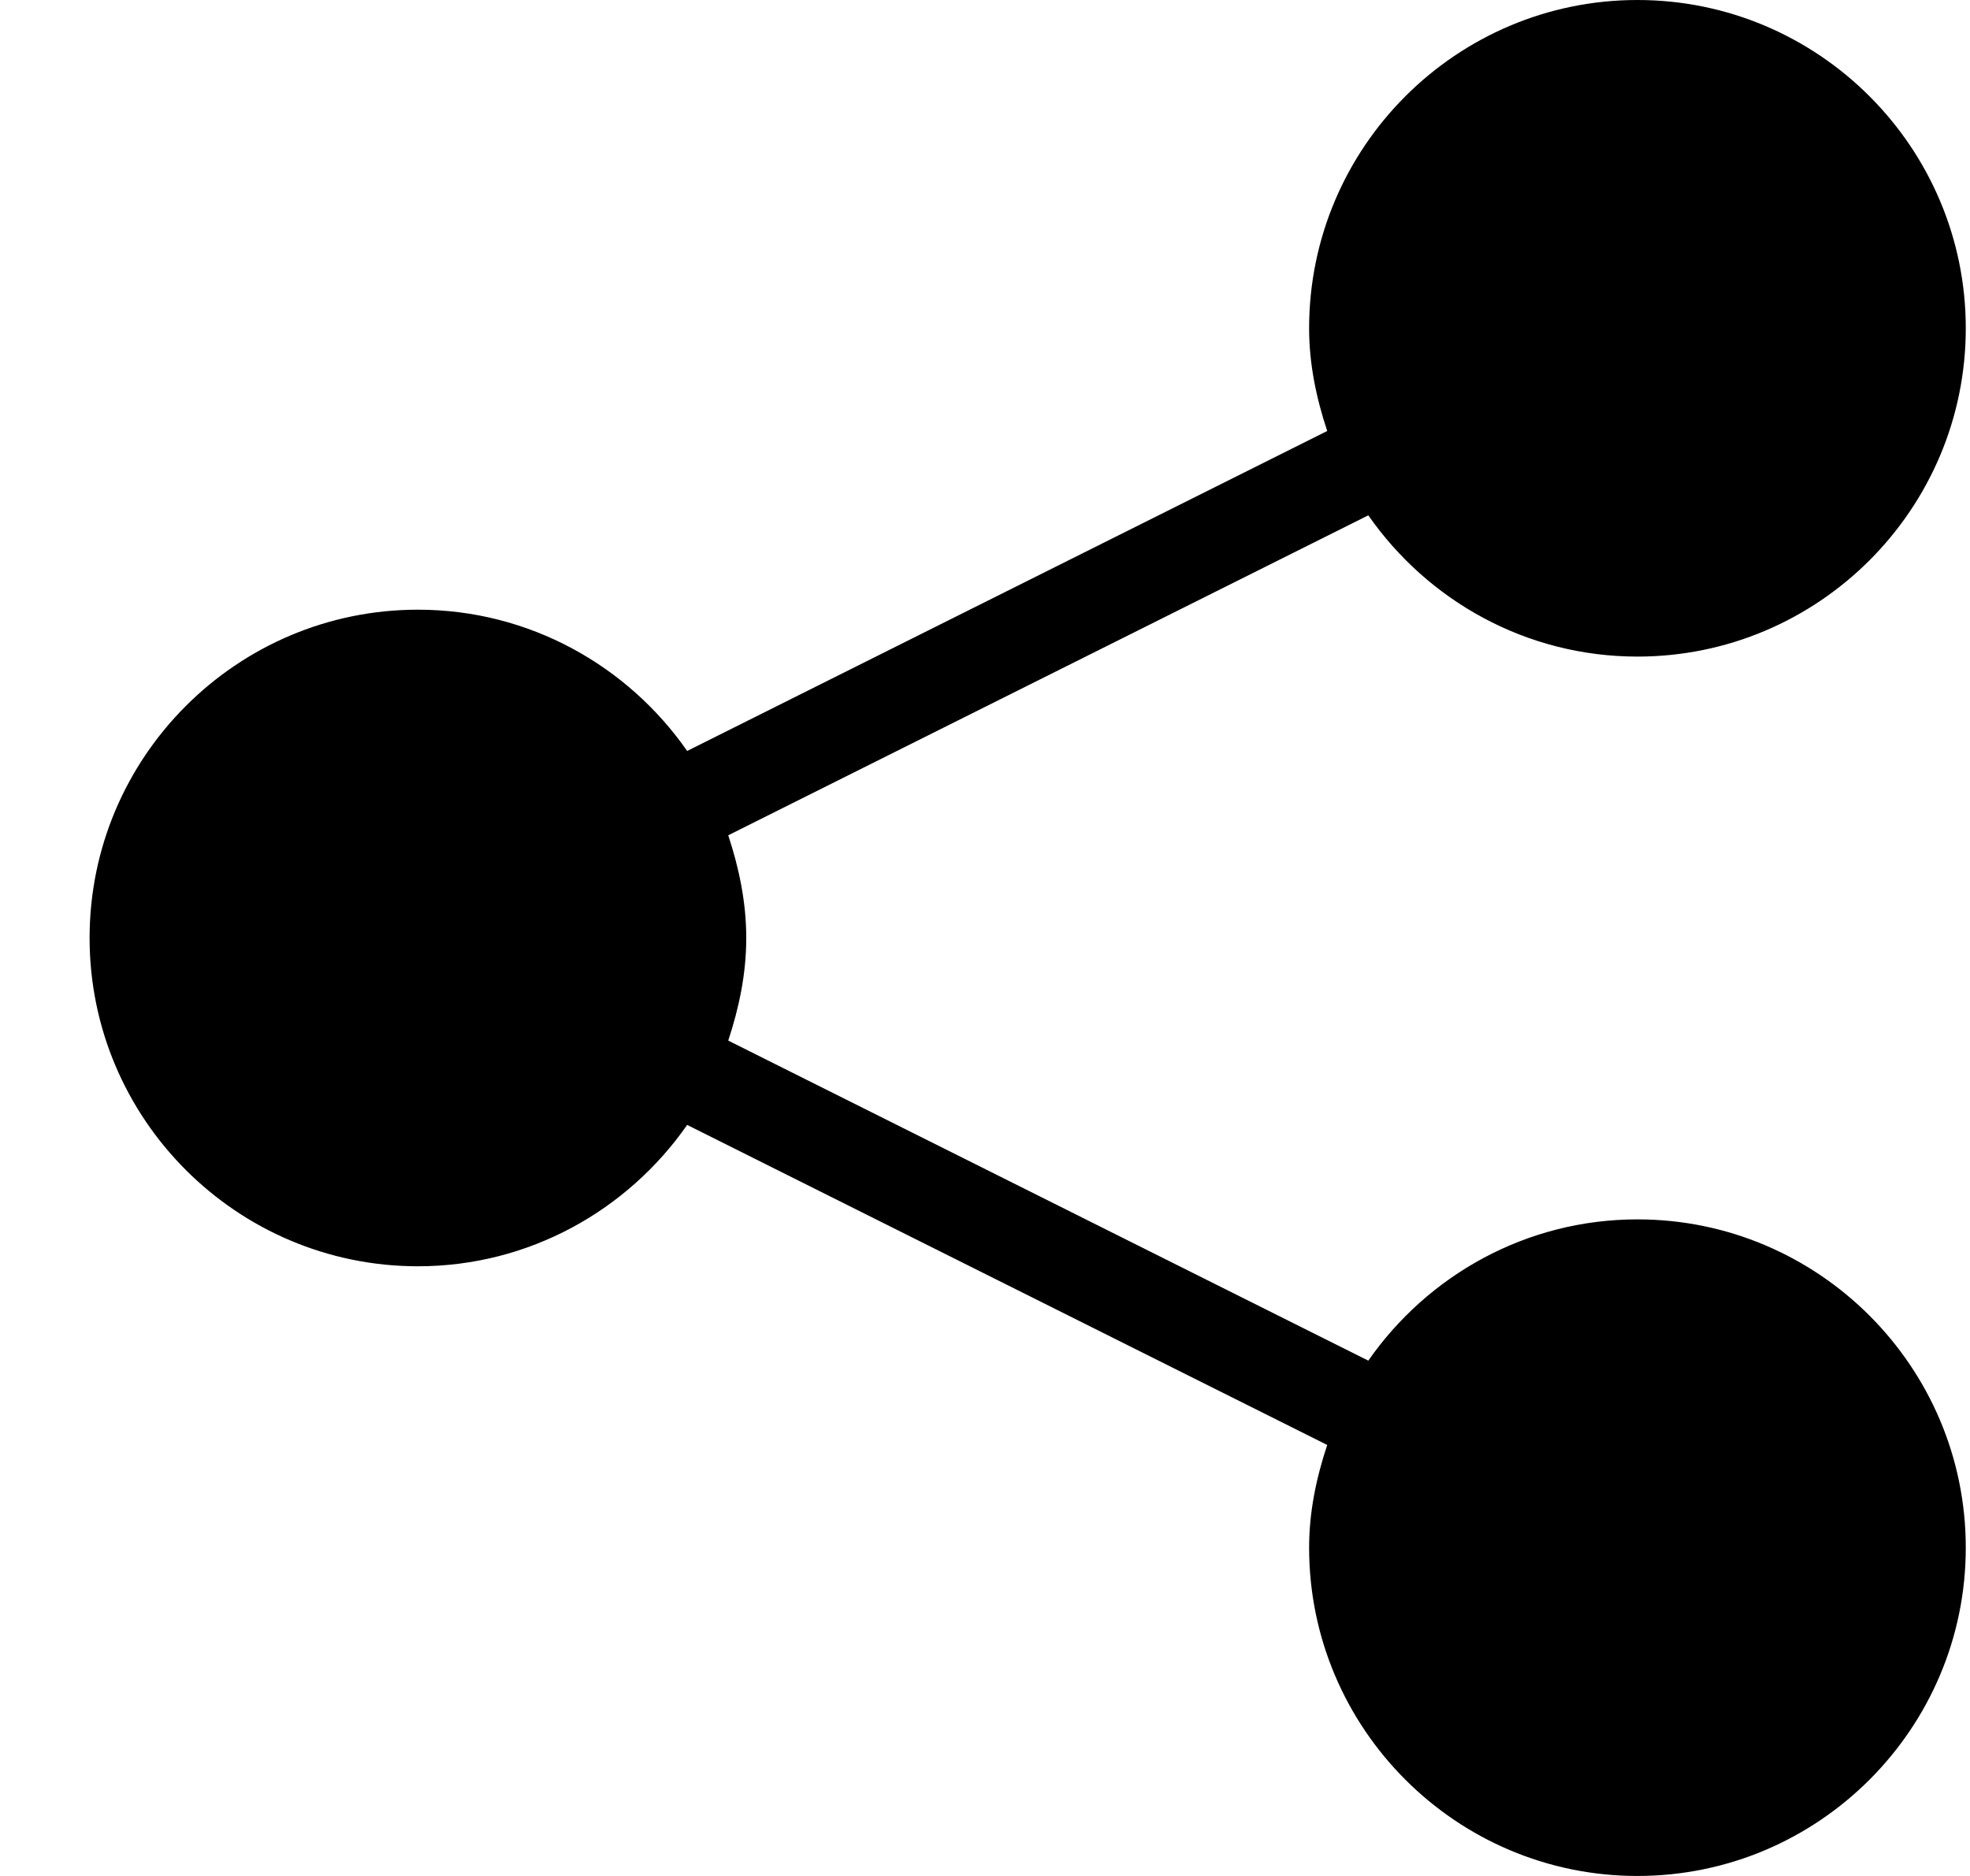 <?xml version="1.0" encoding="UTF-8"?> <svg xmlns="http://www.w3.org/2000/svg" width="21" height="20" viewBox="0 0 21 20" fill="none"><path d="M17.455 13C16.267 13 15.219 13.598 14.586 14.506L7.763 11.094C7.877 10.748 7.955 10.385 7.955 10C7.955 9.615 7.877 9.252 7.763 8.905L14.586 5.494C15.219 6.402 16.267 7 17.455 7C19.385 7 20.955 5.43 20.955 3.5C20.955 1.57 19.385 0 17.455 0C15.525 0 13.955 1.57 13.955 3.5C13.955 3.885 14.033 4.248 14.148 4.595L7.325 8.006C6.692 7.098 5.643 6.5 4.455 6.5C2.525 6.5 0.955 8.07 0.955 10C0.955 11.93 2.525 13.5 4.455 13.5C5.643 13.5 6.692 12.901 7.325 11.993L14.148 15.405C14.033 15.752 13.955 16.115 13.955 16.5C13.955 18.43 15.525 20 17.455 20C19.385 20 20.955 18.43 20.955 16.5C20.955 14.57 19.385 13 17.455 13Z" fill="black"></path></svg> 